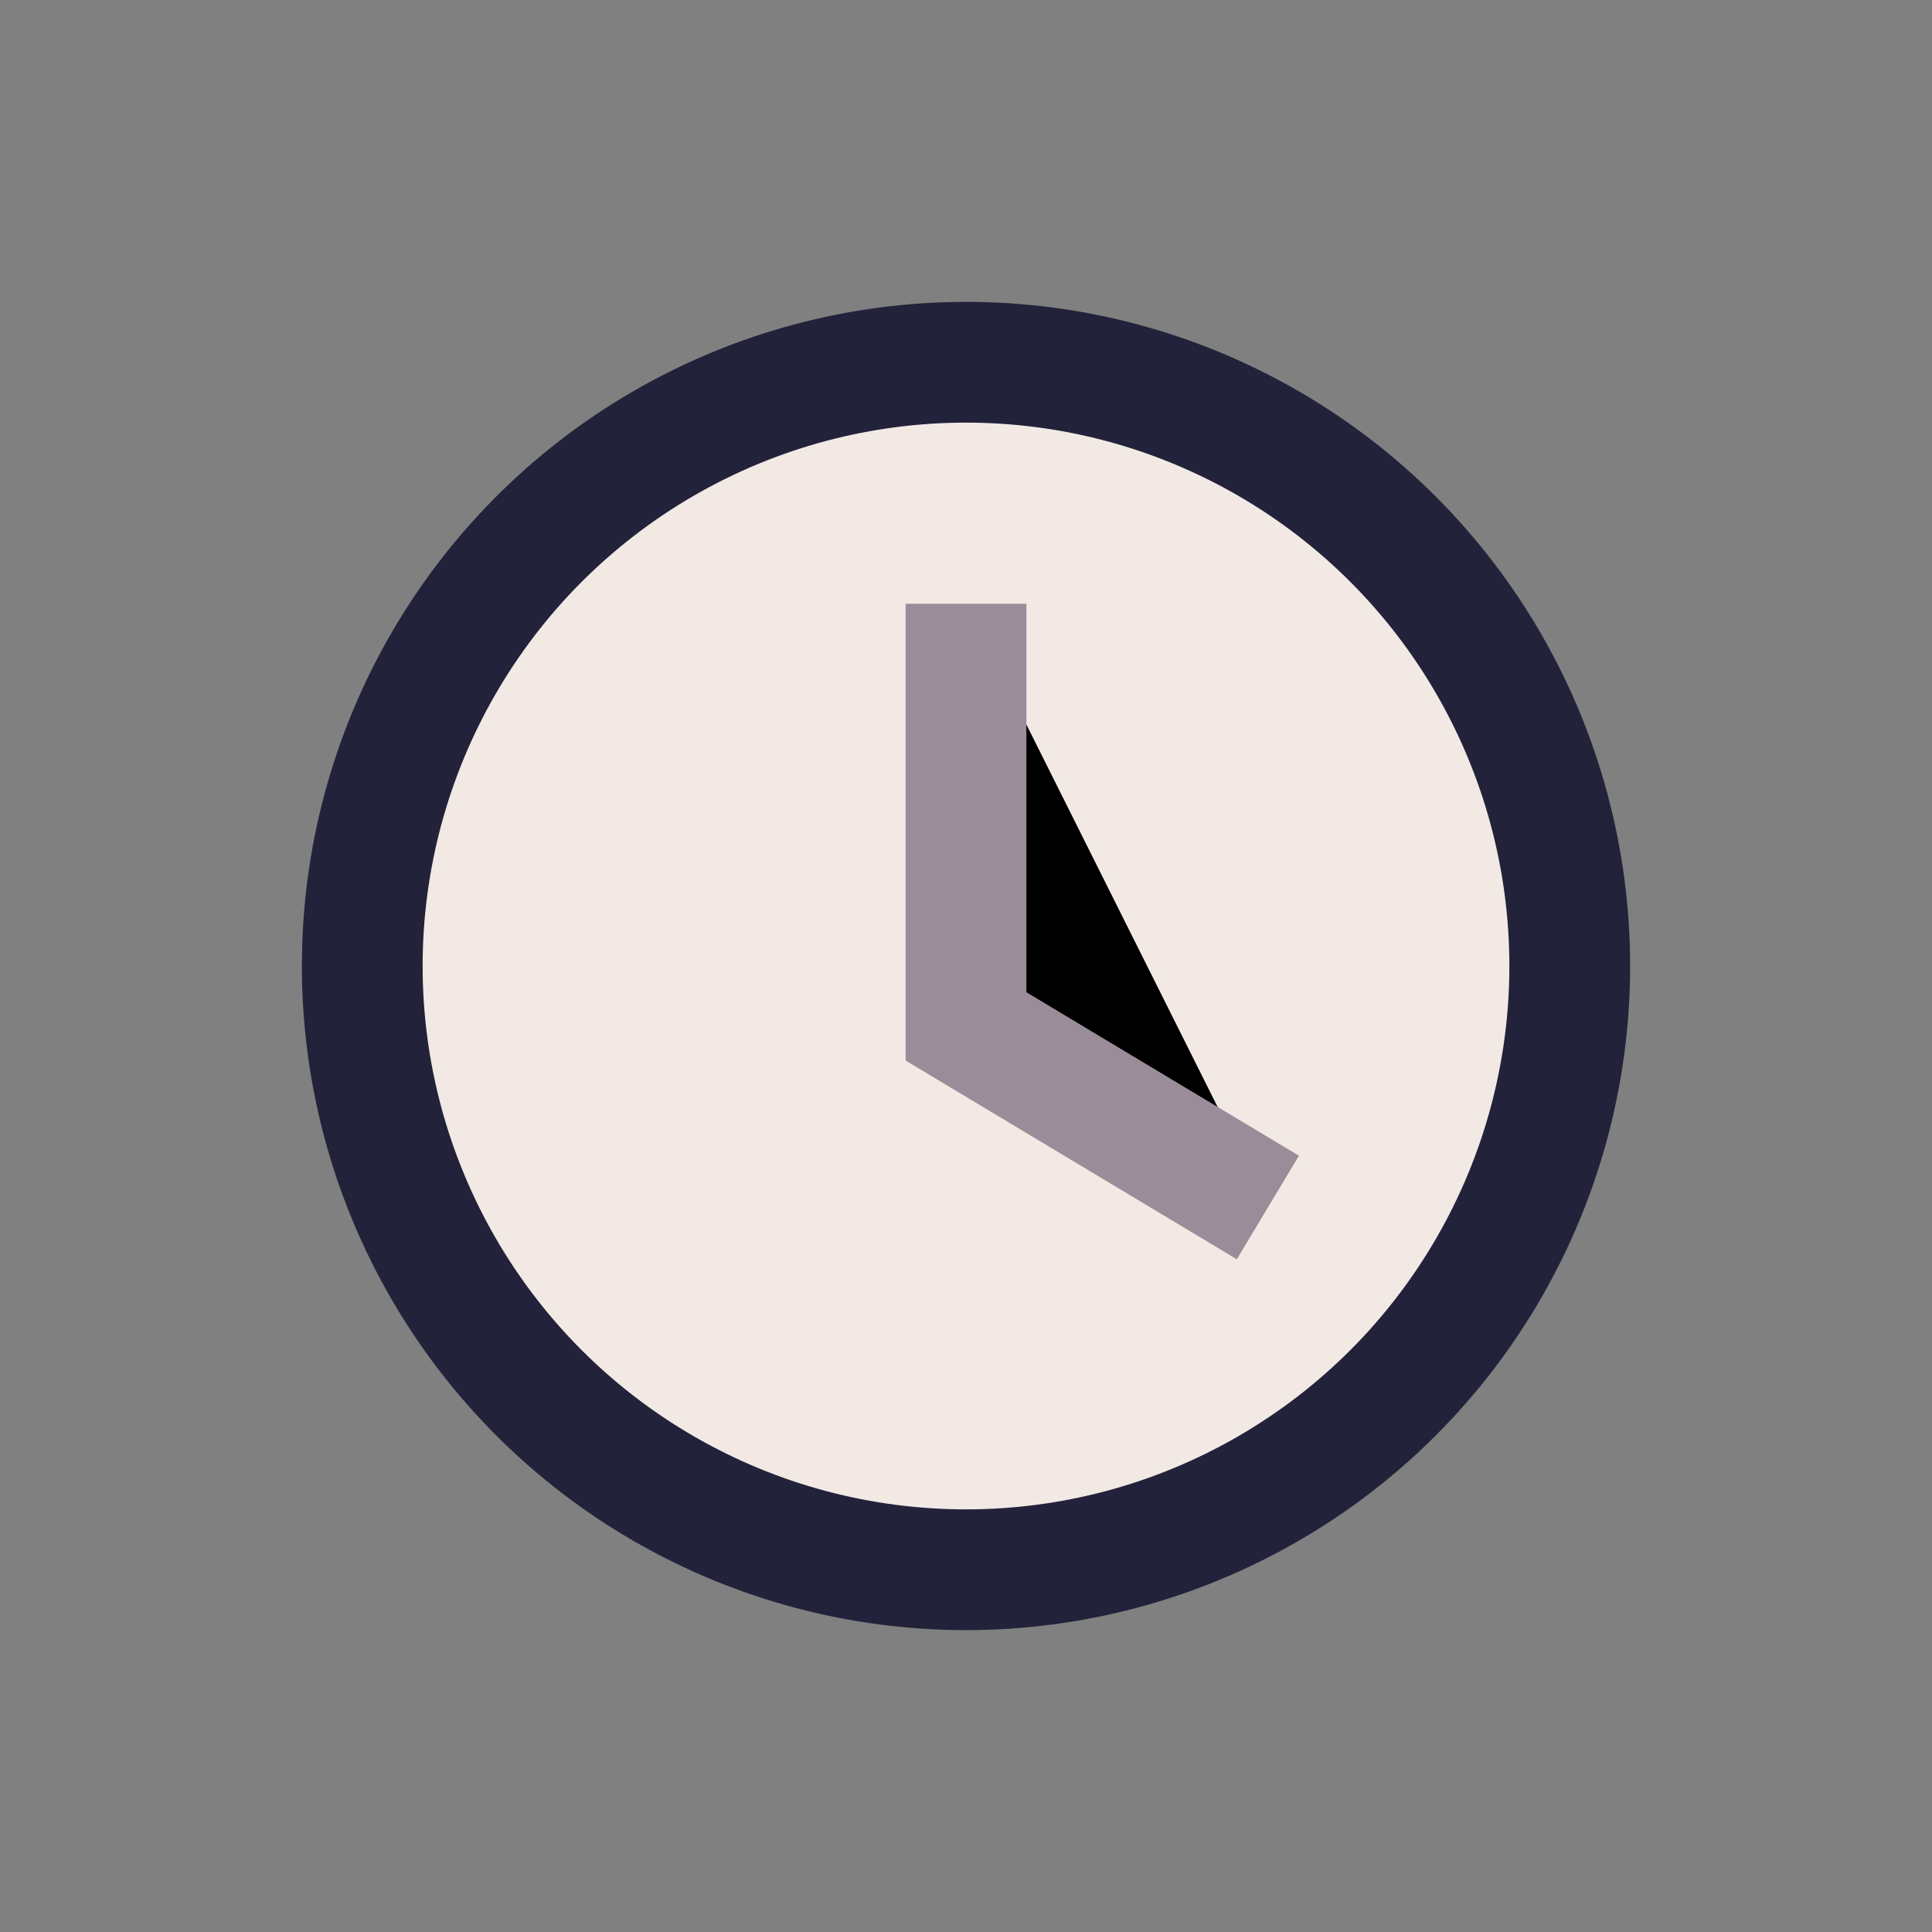 <?xml version="1.0" encoding="UTF-8"?>
<svg xmlns="http://www.w3.org/2000/svg" width="32" height="32" viewBox="0 0 32 32"><rect x="0" y="0" width="32" height="32" fill="#808080" stroke="none"/><circle cx="16" cy="16" r="10" fill="#F2E9E4" stroke="#22223B" stroke-width="2"/><path d="M16 10v7l5 3" stroke="#9A8C98" stroke-width="2"/></svg>